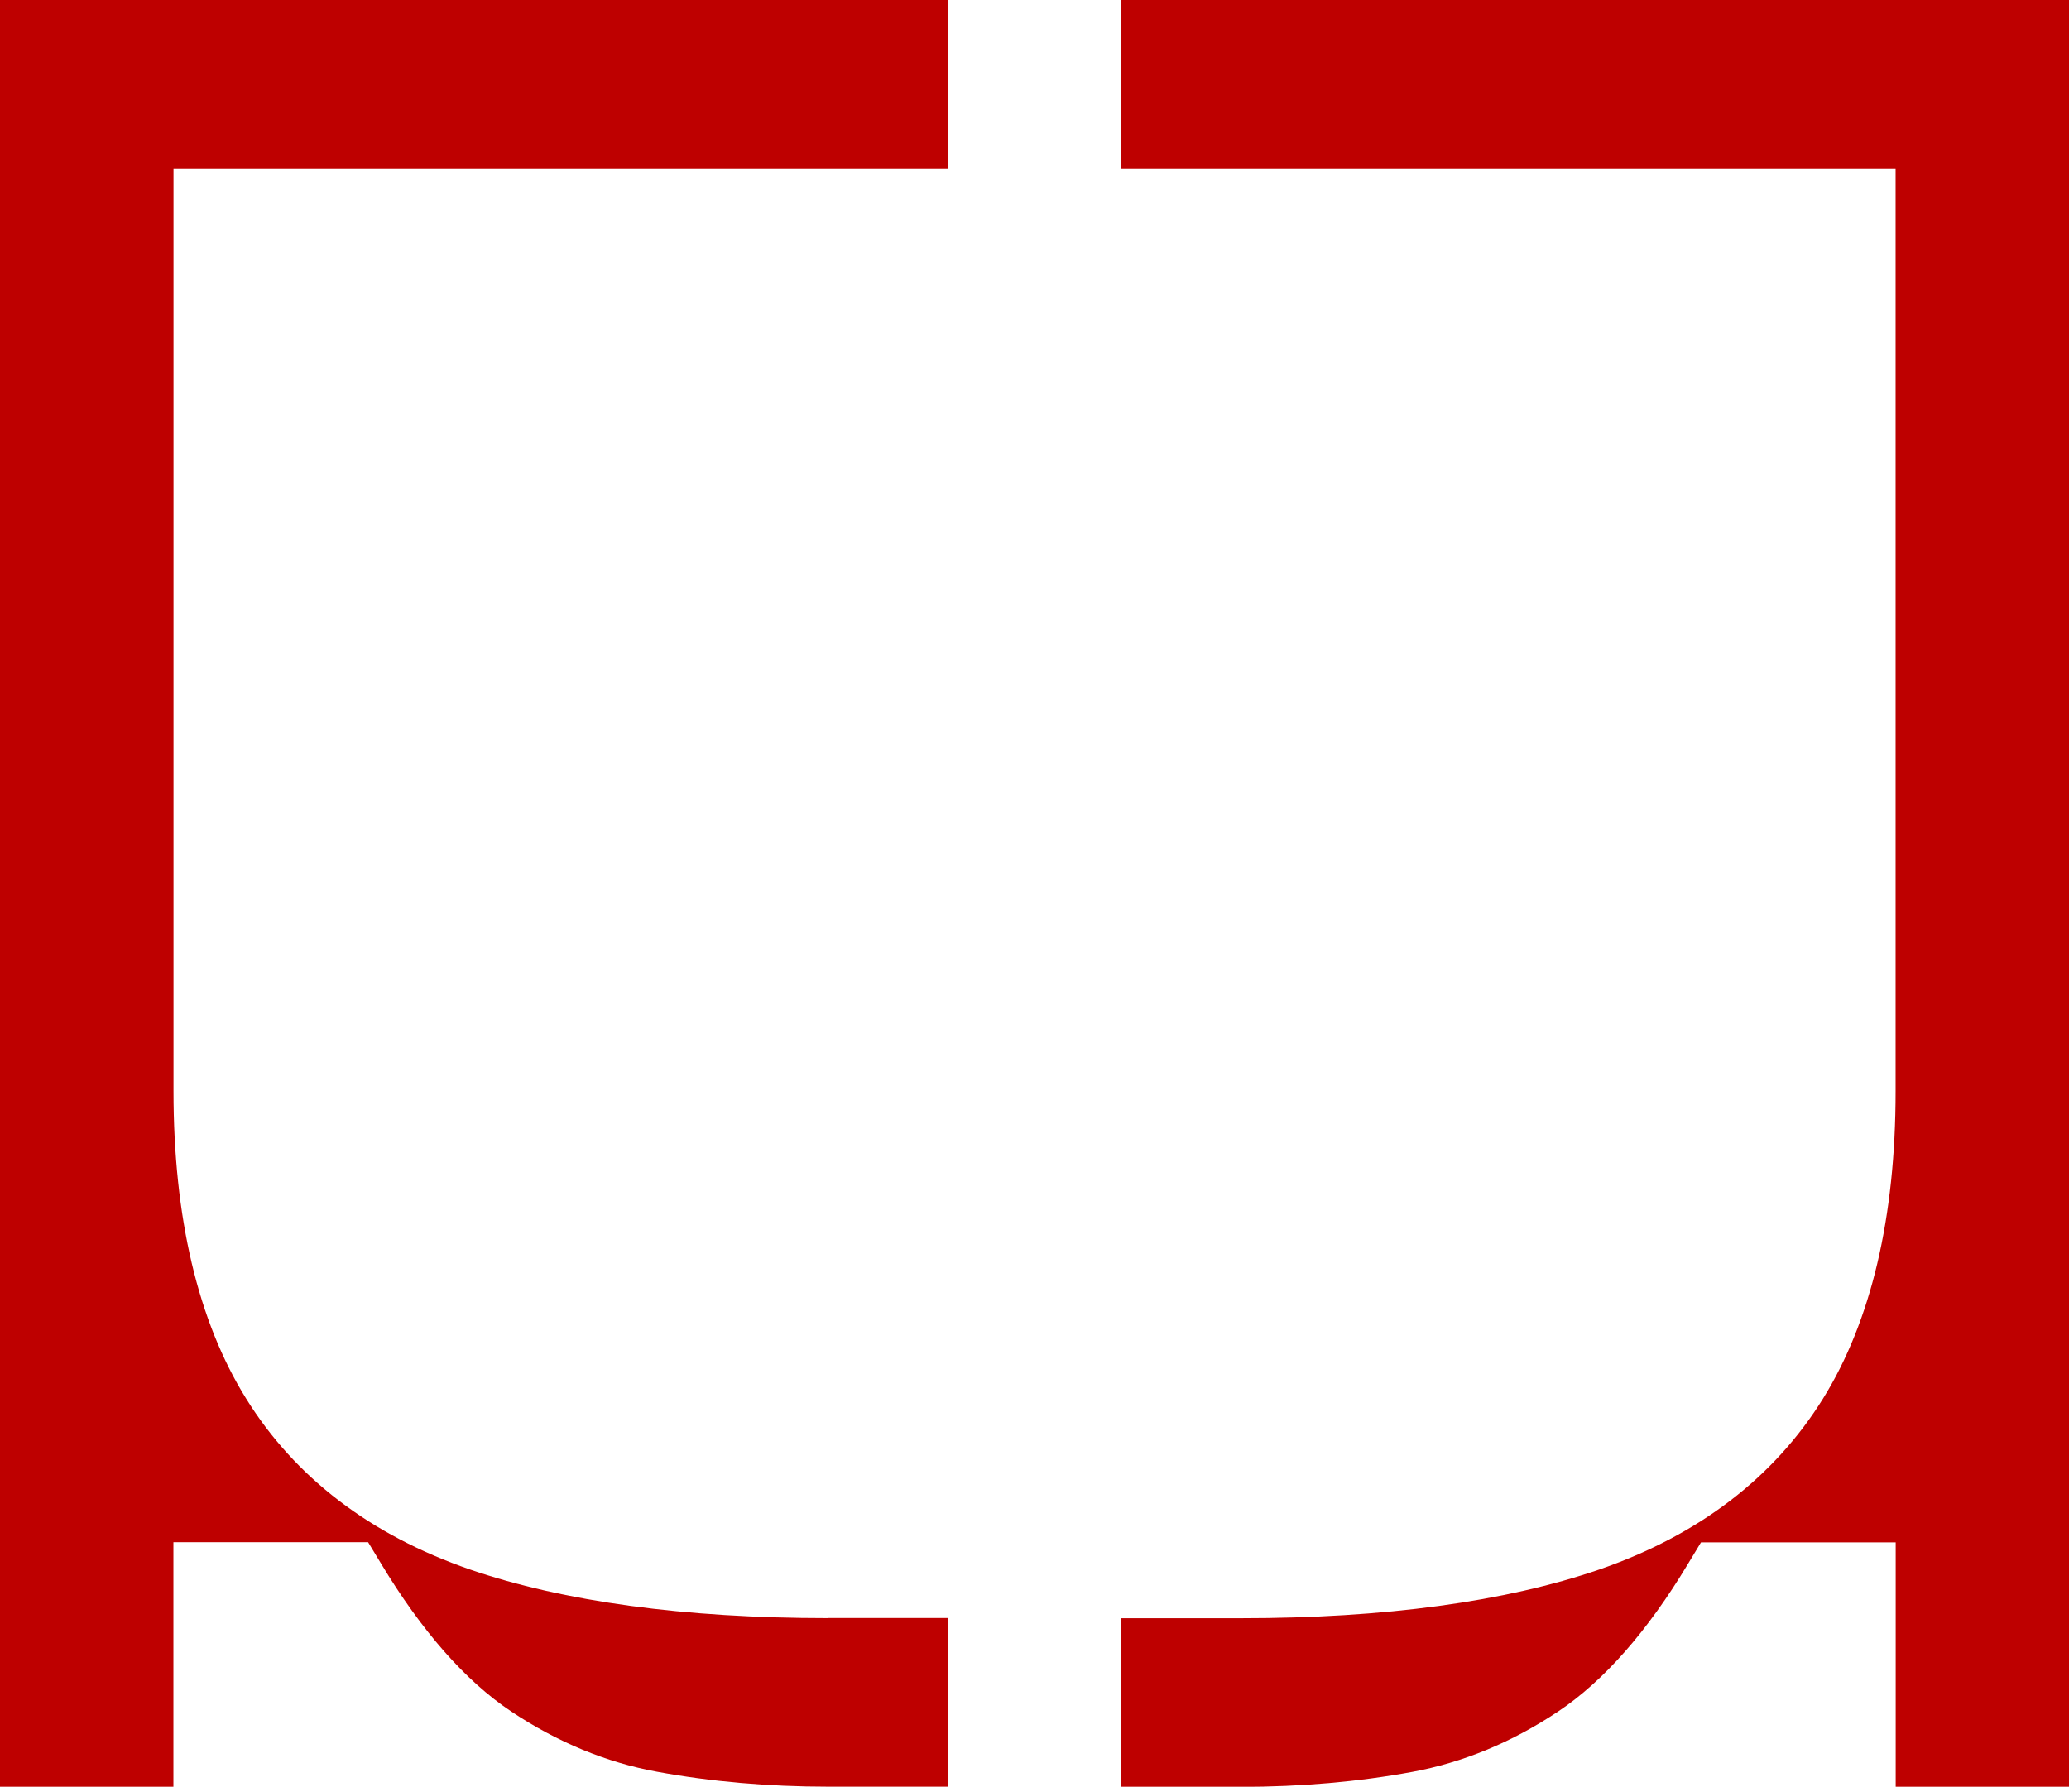 <svg width="269" height="233" viewBox="0 0 269 233" fill="none" xmlns="http://www.w3.org/2000/svg">
<g clip-path="url(#clip0_4_5038)">
<path d="M107.667 210.352C88.994 210.352 73.302 208.213 61.079 204.019C48.167 199.551 38.367 192.088 31.989 181.798C25.741 171.733 22.557 158.293 22.557 141.823V21.924H123.227V0H0V232.276H22.545V200.478H47.858L49.533 203.246C54.831 212.052 60.533 218.528 66.448 222.473C72.459 226.478 78.838 229.116 85.394 230.316C92.391 231.611 99.898 232.265 107.667 232.265H123.239V210.34H107.667V210.352Z" fill="#BE0000"/>
<path d="M145.785 0V21.924H246.455V141.835C246.455 158.293 243.271 171.733 237.023 181.809C230.633 192.1 220.845 199.563 207.933 204.031C195.698 208.225 180.018 210.364 161.345 210.364H145.773V232.288H161.345C169.102 232.288 176.621 231.635 183.618 230.34C190.174 229.127 196.565 226.501 202.564 222.497C208.491 218.552 214.193 212.075 219.479 203.27L221.154 200.501H246.467V232.3H269.012V0H145.796H145.785Z" fill="#BE0000"/>
</g>
<defs>
<clipPath id="clip0_4_5038">
<rect width="269" height="232.276" fill="white"/>
</clipPath>
</defs>
</svg>
